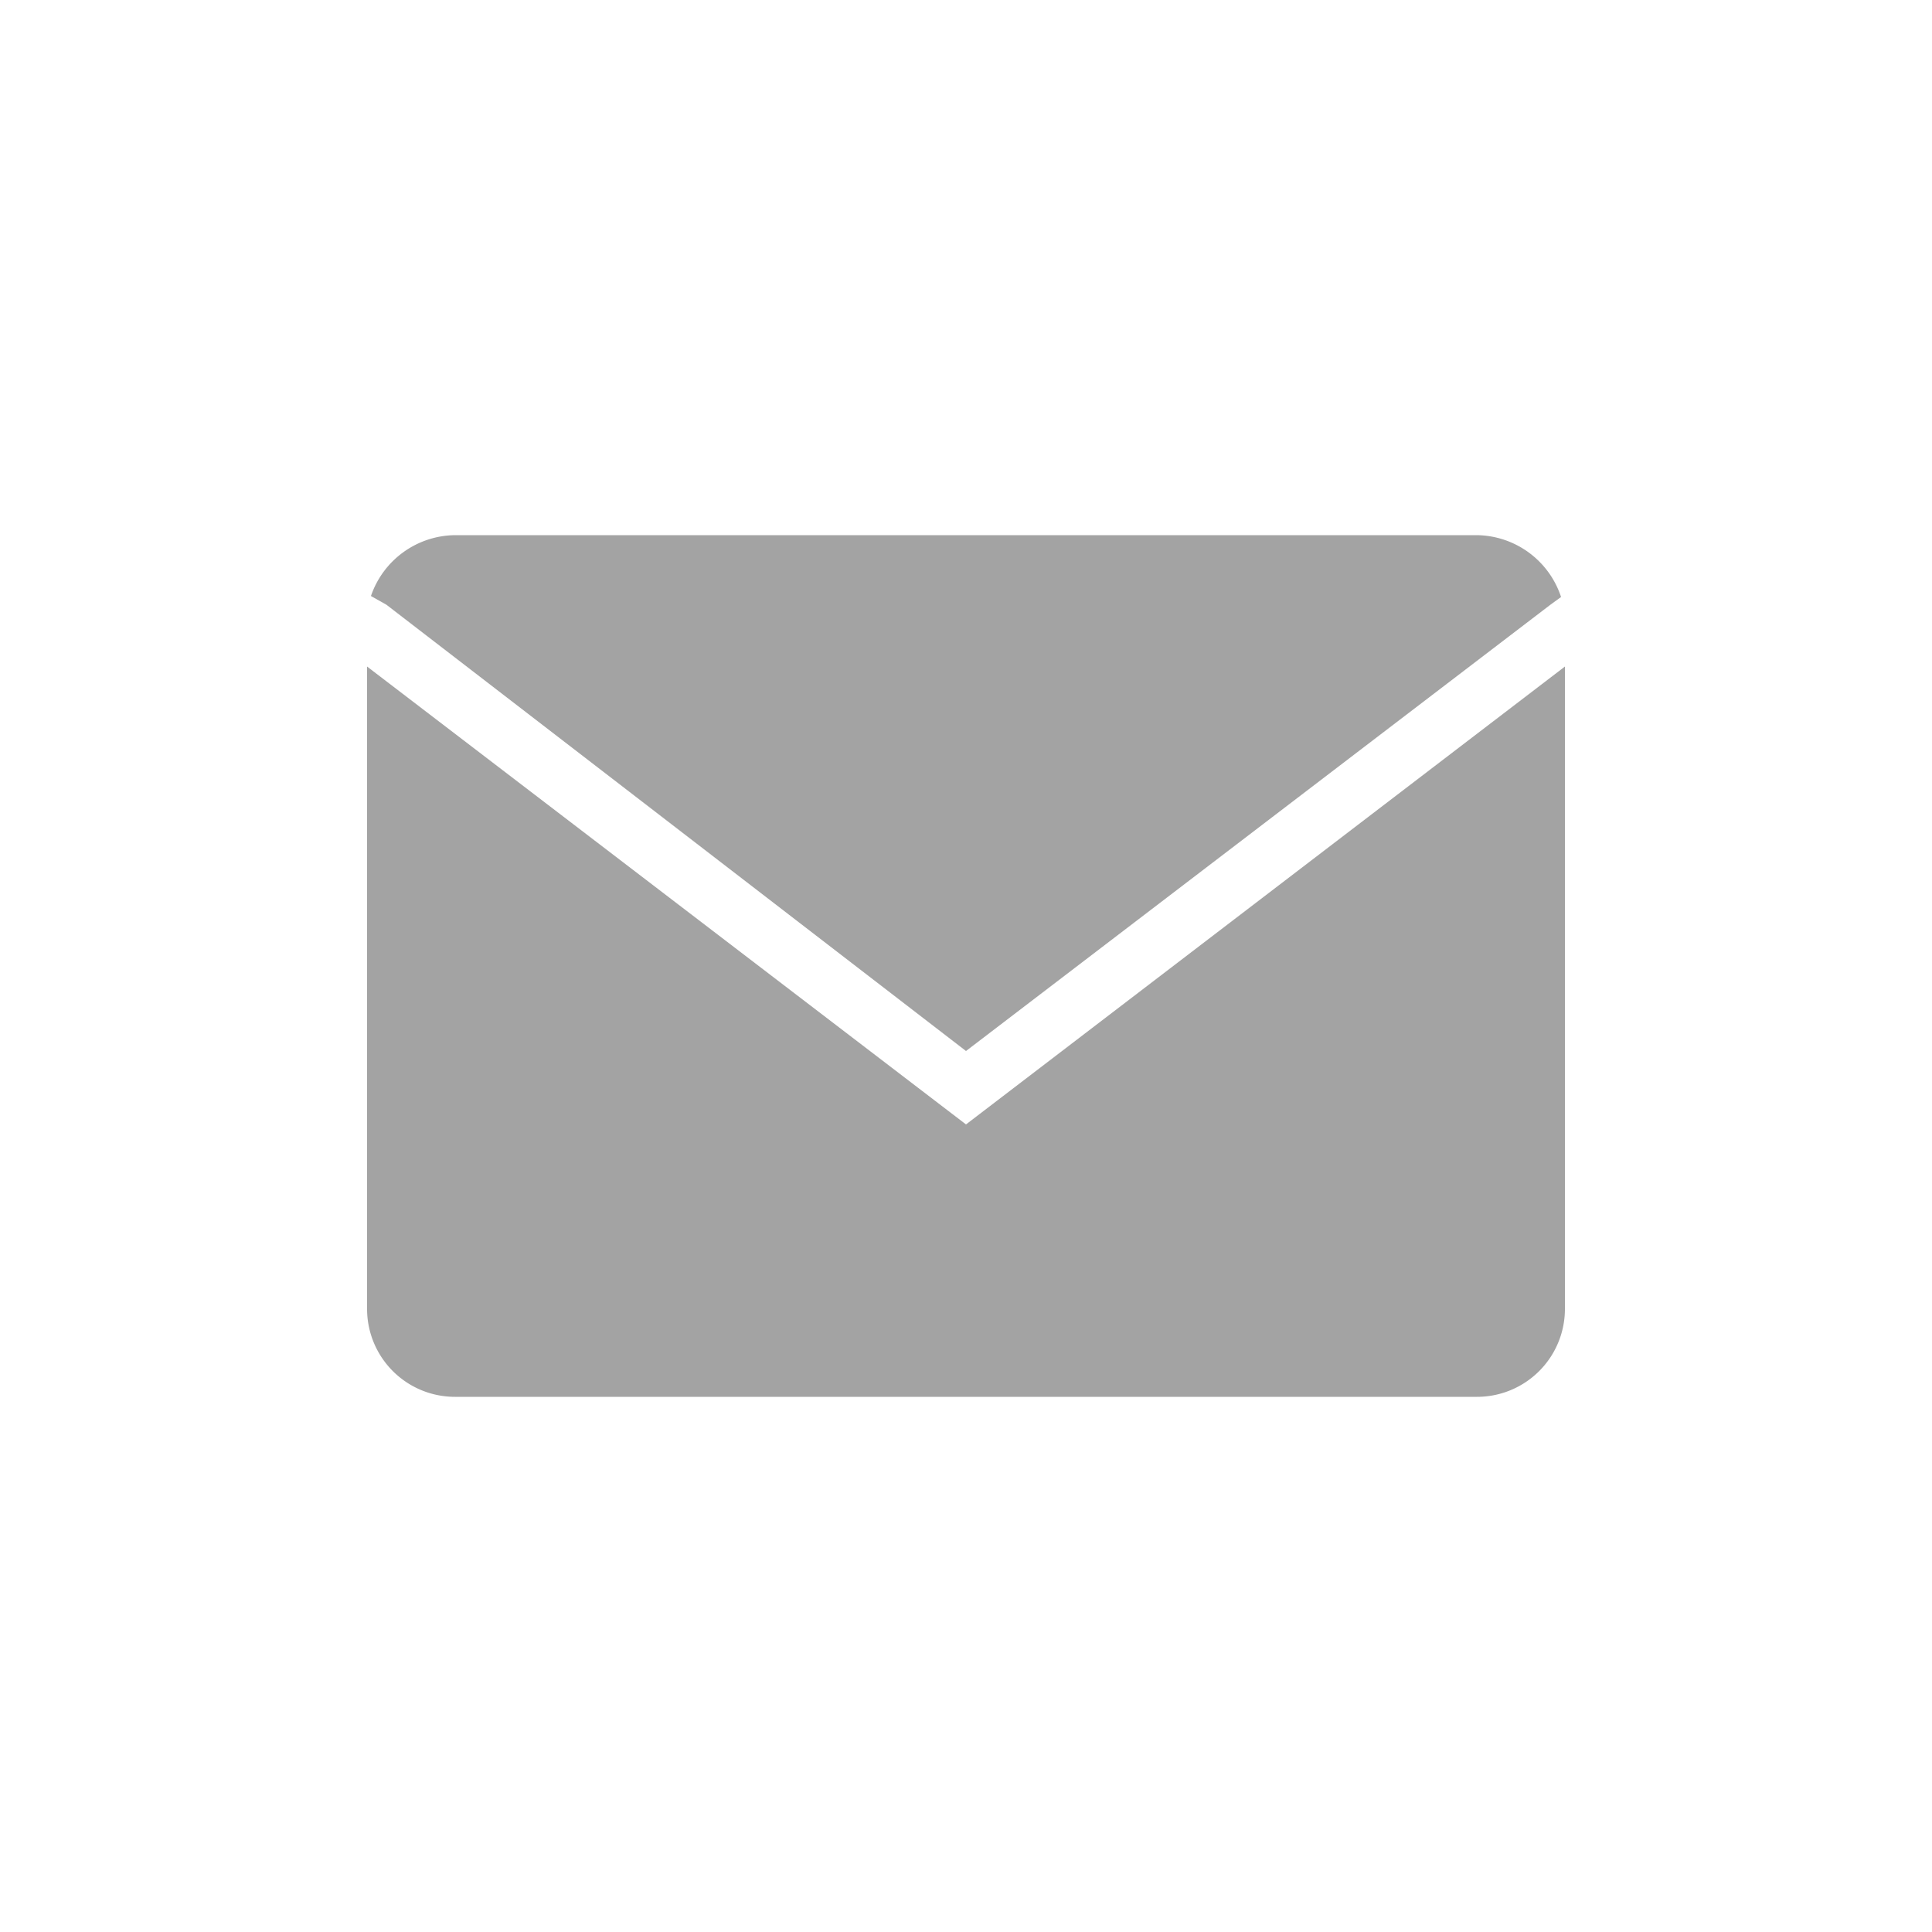 <svg xmlns="http://www.w3.org/2000/svg" viewBox="0 0 20 20"><defs><style>.cls-1{fill:none;}.cls-2{fill:#a3a3a3;}</style></defs><title>mail_1</title><g id="Layer_2" data-name="Layer 2"><g id="Layer_1-2" data-name="Layer 1"><rect class="cls-1" width="20" height="20"/><path class="cls-2" d="M10,10.88l6.05-4.62.11-.08a.93.93,0,0,0-.87-.64H4.71a.93.93,0,0,0-.87.63L4,6.26Z"/><path class="cls-2" d="M10,11.64,3.8,6.9v6.65a.91.91,0,0,0,.91.91H15.29a.91.91,0,0,0,.91-.91V6.9Z"/></g></g></svg>